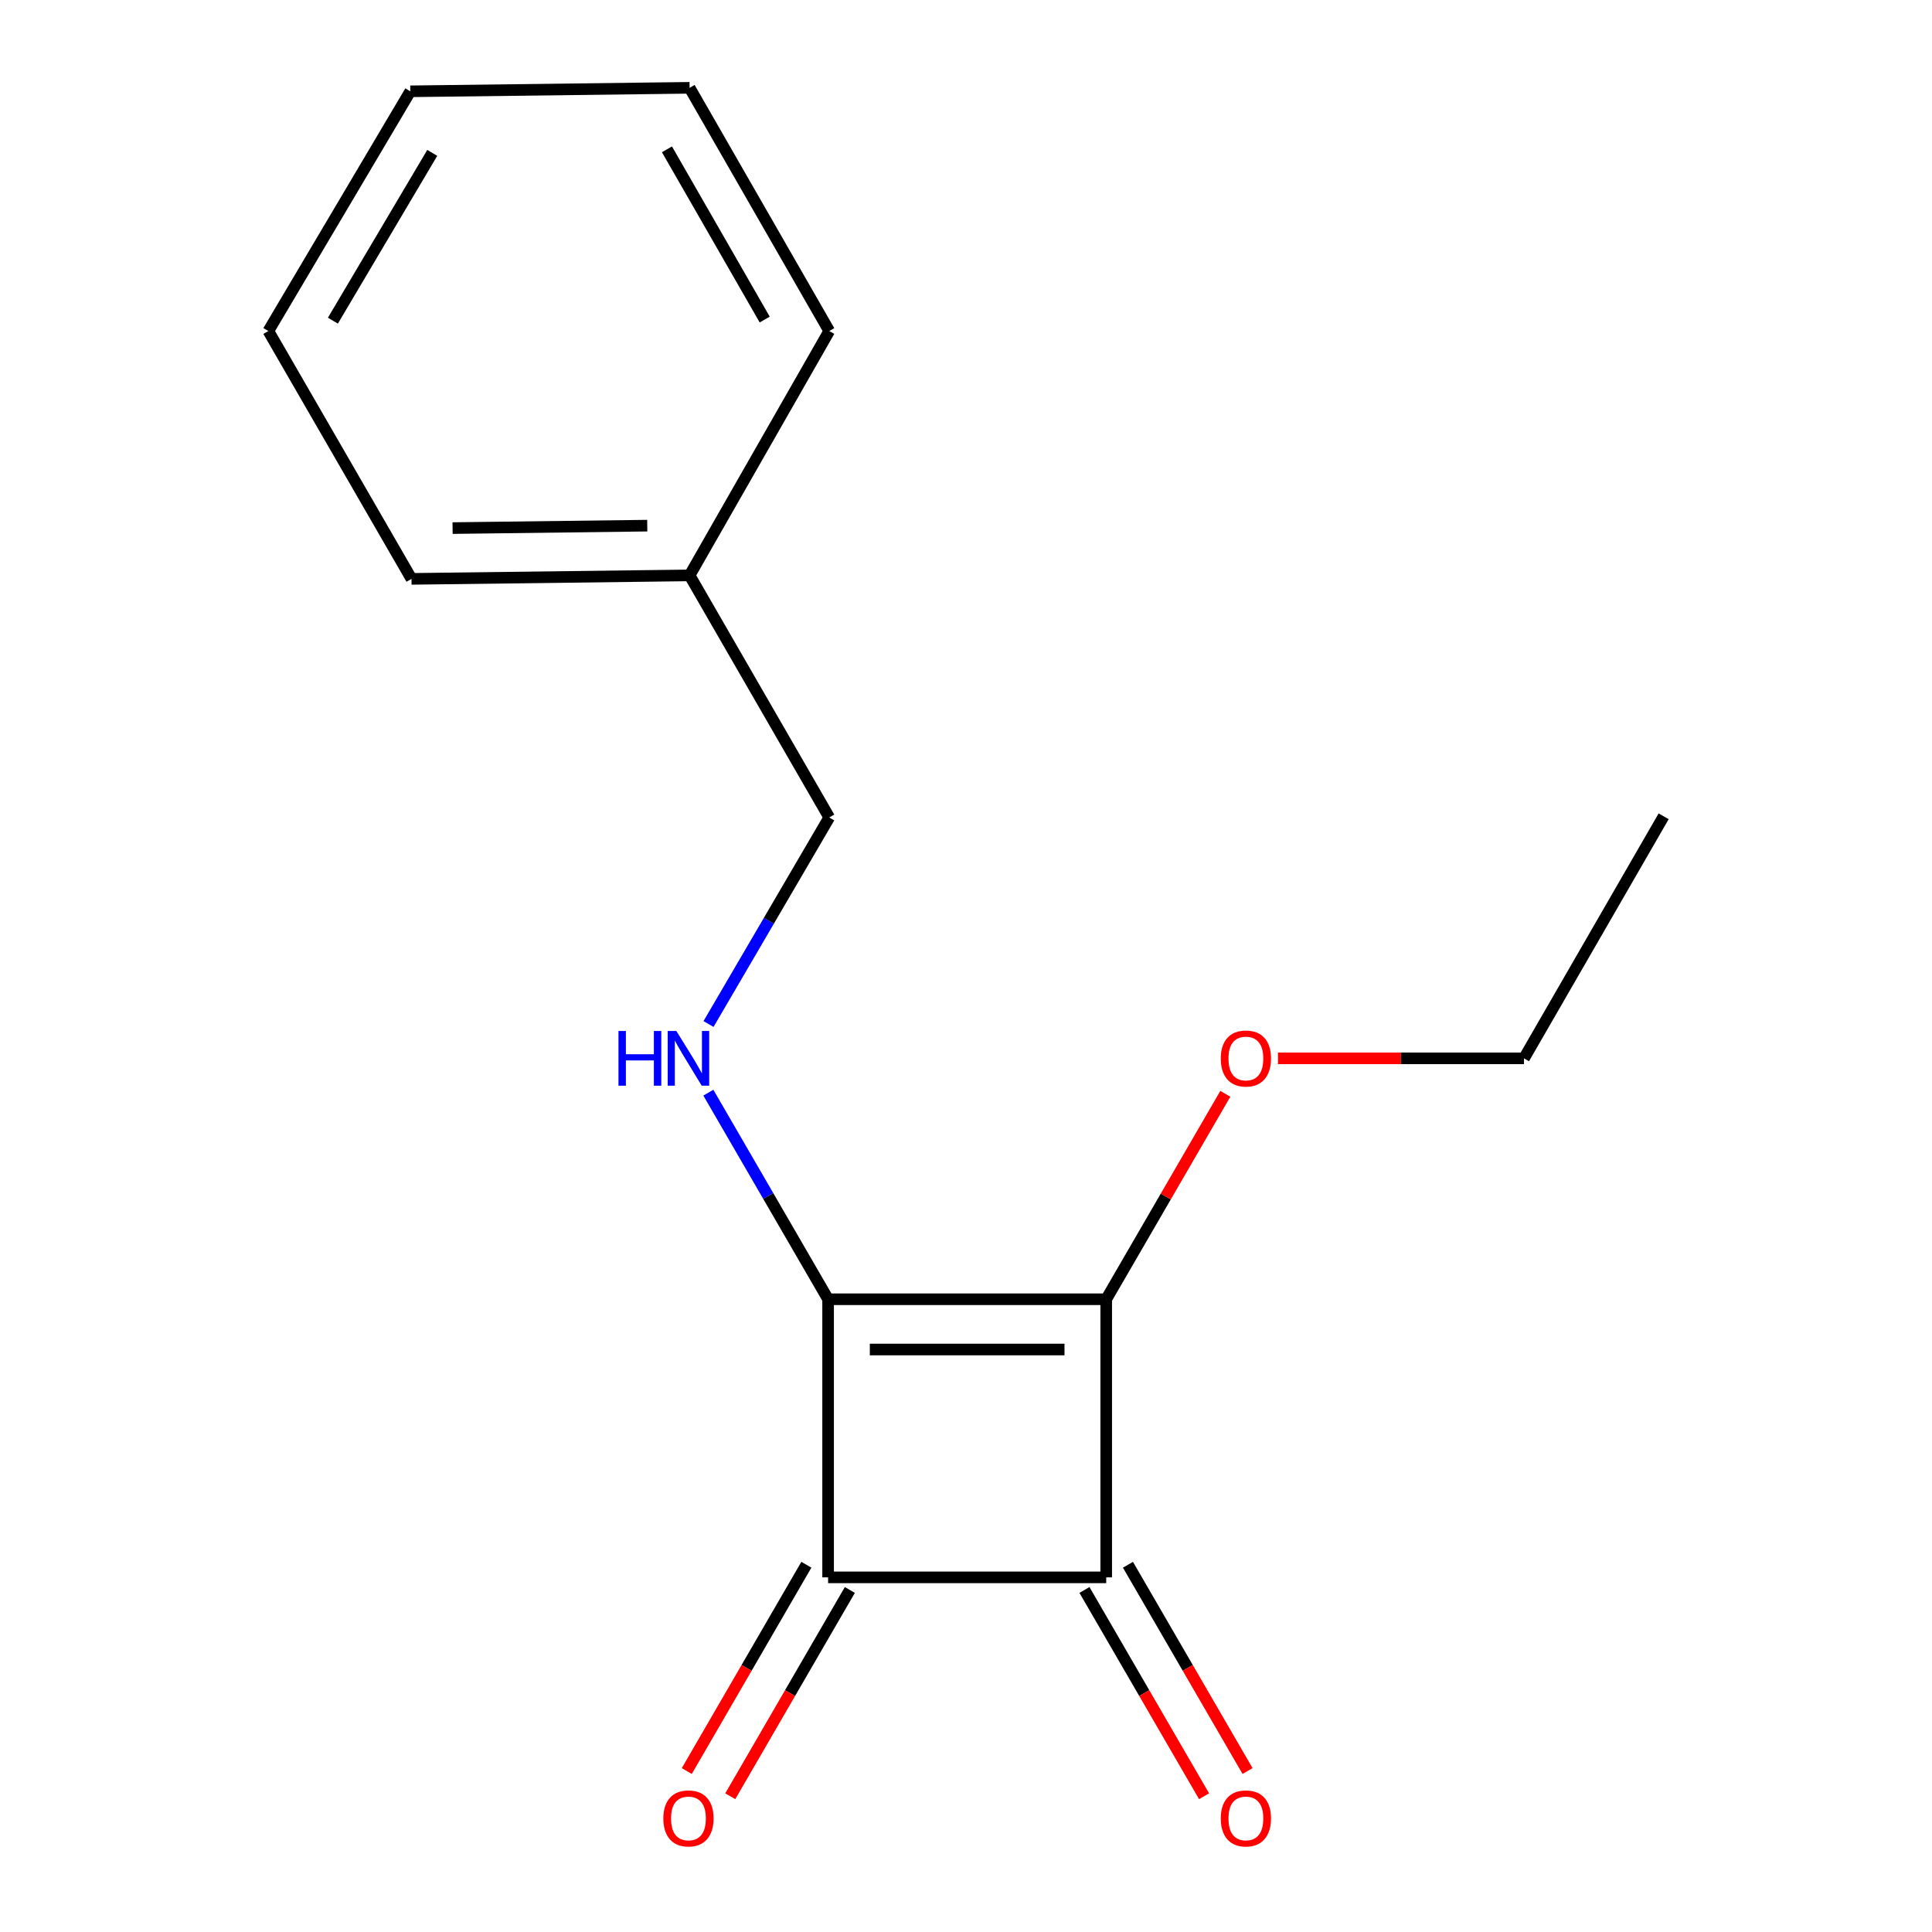 <?xml version='1.0' encoding='iso-8859-1'?>
<svg version='1.1' baseProfile='full'
              xmlns='http://www.w3.org/2000/svg'
                      xmlns:rdkit='http://www.rdkit.org/xml'
                      xmlns:xlink='http://www.w3.org/1999/xlink'
                  xml:space='preserve'
width='1000px' height='1000px' viewBox='0 0 1000 1000'>
<!-- END OF HEADER -->
<rect style='opacity:1.0;fill:#FFFFFF;stroke:none' width='1000' height='1000' x='0' y='0'> </rect>
<path class='bond-0' d='M 428.627,672.491 L 572.573,672.491' style='fill:none;fill-rule:evenodd;stroke:#000000;stroke-width:6px;stroke-linecap:butt;stroke-linejoin:miter;stroke-opacity:1' />
<path class='bond-0' d='M 450.219,698.508 L 550.981,698.508' style='fill:none;fill-rule:evenodd;stroke:#000000;stroke-width:6px;stroke-linecap:butt;stroke-linejoin:miter;stroke-opacity:1' />
<path class='bond-1' d='M 428.627,672.491 L 428.627,816.437' style='fill:none;fill-rule:evenodd;stroke:#000000;stroke-width:6px;stroke-linecap:butt;stroke-linejoin:miter;stroke-opacity:1' />
<path class='bond-3' d='M 428.627,672.491 L 397.634,619.026' style='fill:none;fill-rule:evenodd;stroke:#000000;stroke-width:6px;stroke-linecap:butt;stroke-linejoin:miter;stroke-opacity:1' />
<path class='bond-3' d='M 397.634,619.026 L 366.64,565.561' style='fill:none;fill-rule:evenodd;stroke:#0000FF;stroke-width:6px;stroke-linecap:butt;stroke-linejoin:miter;stroke-opacity:1' />
<path class='bond-6' d='M 572.573,672.491 L 603.398,619.326' style='fill:none;fill-rule:evenodd;stroke:#000000;stroke-width:6px;stroke-linecap:butt;stroke-linejoin:miter;stroke-opacity:1' />
<path class='bond-6' d='M 603.398,619.326 L 634.224,566.161' style='fill:none;fill-rule:evenodd;stroke:#FF0000;stroke-width:6px;stroke-linecap:butt;stroke-linejoin:miter;stroke-opacity:1' />
<path class='bond-16' d='M 572.573,672.491 L 572.573,816.437' style='fill:none;fill-rule:evenodd;stroke:#000000;stroke-width:6px;stroke-linecap:butt;stroke-linejoin:miter;stroke-opacity:1' />
<path class='bond-2' d='M 428.627,816.437 L 572.573,816.437' style='fill:none;fill-rule:evenodd;stroke:#000000;stroke-width:6px;stroke-linecap:butt;stroke-linejoin:miter;stroke-opacity:1' />
<path class='bond-5' d='M 417.373,809.913 L 386.426,863.298' style='fill:none;fill-rule:evenodd;stroke:#000000;stroke-width:6px;stroke-linecap:butt;stroke-linejoin:miter;stroke-opacity:1' />
<path class='bond-5' d='M 386.426,863.298 L 355.479,916.683' style='fill:none;fill-rule:evenodd;stroke:#FF0000;stroke-width:6px;stroke-linecap:butt;stroke-linejoin:miter;stroke-opacity:1' />
<path class='bond-5' d='M 439.881,822.961 L 408.934,876.346' style='fill:none;fill-rule:evenodd;stroke:#000000;stroke-width:6px;stroke-linecap:butt;stroke-linejoin:miter;stroke-opacity:1' />
<path class='bond-5' d='M 408.934,876.346 L 377.987,929.731' style='fill:none;fill-rule:evenodd;stroke:#FF0000;stroke-width:6px;stroke-linecap:butt;stroke-linejoin:miter;stroke-opacity:1' />
<path class='bond-4' d='M 561.319,822.962 L 592.272,876.347' style='fill:none;fill-rule:evenodd;stroke:#000000;stroke-width:6px;stroke-linecap:butt;stroke-linejoin:miter;stroke-opacity:1' />
<path class='bond-4' d='M 592.272,876.347 L 623.225,929.732' style='fill:none;fill-rule:evenodd;stroke:#FF0000;stroke-width:6px;stroke-linecap:butt;stroke-linejoin:miter;stroke-opacity:1' />
<path class='bond-4' d='M 583.826,809.912 L 614.779,863.297' style='fill:none;fill-rule:evenodd;stroke:#000000;stroke-width:6px;stroke-linecap:butt;stroke-linejoin:miter;stroke-opacity:1' />
<path class='bond-4' d='M 614.779,863.297 L 645.732,916.682' style='fill:none;fill-rule:evenodd;stroke:#FF0000;stroke-width:6px;stroke-linecap:butt;stroke-linejoin:miter;stroke-opacity:1' />
<path class='bond-7' d='M 366.73,530.027 L 397.975,476.573' style='fill:none;fill-rule:evenodd;stroke:#0000FF;stroke-width:6px;stroke-linecap:butt;stroke-linejoin:miter;stroke-opacity:1' />
<path class='bond-7' d='M 397.975,476.573 L 429.22,423.119' style='fill:none;fill-rule:evenodd;stroke:#000000;stroke-width:6px;stroke-linecap:butt;stroke-linejoin:miter;stroke-opacity:1' />
<path class='bond-9' d='M 661.469,547.798 L 725.143,547.798' style='fill:none;fill-rule:evenodd;stroke:#FF0000;stroke-width:6px;stroke-linecap:butt;stroke-linejoin:miter;stroke-opacity:1' />
<path class='bond-9' d='M 725.143,547.798 L 788.817,547.798' style='fill:none;fill-rule:evenodd;stroke:#000000;stroke-width:6px;stroke-linecap:butt;stroke-linejoin:miter;stroke-opacity:1' />
<path class='bond-8' d='M 429.22,423.119 L 356.936,297.819' style='fill:none;fill-rule:evenodd;stroke:#000000;stroke-width:6px;stroke-linecap:butt;stroke-linejoin:miter;stroke-opacity:1' />
<path class='bond-10' d='M 356.936,297.819 L 212.99,299.625' style='fill:none;fill-rule:evenodd;stroke:#000000;stroke-width:6px;stroke-linecap:butt;stroke-linejoin:miter;stroke-opacity:1' />
<path class='bond-10' d='M 335.017,272.075 L 234.255,273.339' style='fill:none;fill-rule:evenodd;stroke:#000000;stroke-width:6px;stroke-linecap:butt;stroke-linejoin:miter;stroke-opacity:1' />
<path class='bond-11' d='M 356.936,297.819 L 429.22,171.333' style='fill:none;fill-rule:evenodd;stroke:#000000;stroke-width:6px;stroke-linecap:butt;stroke-linejoin:miter;stroke-opacity:1' />
<path class='bond-12' d='M 788.817,547.798 L 861.1,422.512' style='fill:none;fill-rule:evenodd;stroke:#000000;stroke-width:6px;stroke-linecap:butt;stroke-linejoin:miter;stroke-opacity:1' />
<path class='bond-13' d='M 212.99,299.625 L 138.9,171.333' style='fill:none;fill-rule:evenodd;stroke:#000000;stroke-width:6px;stroke-linecap:butt;stroke-linejoin:miter;stroke-opacity:1' />
<path class='bond-14' d='M 429.22,171.333 L 356.936,45.455' style='fill:none;fill-rule:evenodd;stroke:#000000;stroke-width:6px;stroke-linecap:butt;stroke-linejoin:miter;stroke-opacity:1' />
<path class='bond-14' d='M 395.815,165.407 L 345.217,77.292' style='fill:none;fill-rule:evenodd;stroke:#000000;stroke-width:6px;stroke-linecap:butt;stroke-linejoin:miter;stroke-opacity:1' />
<path class='bond-17' d='M 138.9,171.333 L 212.369,47.261' style='fill:none;fill-rule:evenodd;stroke:#000000;stroke-width:6px;stroke-linecap:butt;stroke-linejoin:miter;stroke-opacity:1' />
<path class='bond-17' d='M 172.307,165.978 L 223.735,79.128' style='fill:none;fill-rule:evenodd;stroke:#000000;stroke-width:6px;stroke-linecap:butt;stroke-linejoin:miter;stroke-opacity:1' />
<path class='bond-15' d='M 356.936,45.455 L 212.369,47.261' style='fill:none;fill-rule:evenodd;stroke:#000000;stroke-width:6px;stroke-linecap:butt;stroke-linejoin:miter;stroke-opacity:1' />
<path  class='atom-4' d='M 320.123 533.638
L 323.963 533.638
L 323.963 545.678
L 338.443 545.678
L 338.443 533.638
L 342.283 533.638
L 342.283 561.958
L 338.443 561.958
L 338.443 548.878
L 323.963 548.878
L 323.963 561.958
L 320.123 561.958
L 320.123 533.638
' fill='#0000FF'/>
<path  class='atom-4' d='M 350.083 533.638
L 359.363 548.638
Q 360.283 550.118, 361.763 552.798
Q 363.243 555.478, 363.323 555.638
L 363.323 533.638
L 367.083 533.638
L 367.083 561.958
L 363.203 561.958
L 353.243 545.558
Q 352.083 543.638, 350.843 541.438
Q 349.643 539.238, 349.283 538.558
L 349.283 561.958
L 345.603 561.958
L 345.603 533.638
L 350.083 533.638
' fill='#0000FF'/>
<path  class='atom-5' d='M 631.871 941.21
Q 631.871 934.41, 635.231 930.61
Q 638.591 926.81, 644.871 926.81
Q 651.151 926.81, 654.511 930.61
Q 657.871 934.41, 657.871 941.21
Q 657.871 948.09, 654.471 952.01
Q 651.071 955.89, 644.871 955.89
Q 638.631 955.89, 635.231 952.01
Q 631.871 948.13, 631.871 941.21
M 644.871 952.69
Q 649.191 952.69, 651.511 949.81
Q 653.871 946.89, 653.871 941.21
Q 653.871 935.65, 651.511 932.85
Q 649.191 930.01, 644.871 930.01
Q 640.551 930.01, 638.191 932.81
Q 635.871 935.61, 635.871 941.21
Q 635.871 946.93, 638.191 949.81
Q 640.551 952.69, 644.871 952.69
' fill='#FF0000'/>
<path  class='atom-6' d='M 343.343 941.21
Q 343.343 934.41, 346.703 930.61
Q 350.063 926.81, 356.343 926.81
Q 362.623 926.81, 365.983 930.61
Q 369.343 934.41, 369.343 941.21
Q 369.343 948.09, 365.943 952.01
Q 362.543 955.89, 356.343 955.89
Q 350.103 955.89, 346.703 952.01
Q 343.343 948.13, 343.343 941.21
M 356.343 952.69
Q 360.663 952.69, 362.983 949.81
Q 365.343 946.89, 365.343 941.21
Q 365.343 935.65, 362.983 932.85
Q 360.663 930.01, 356.343 930.01
Q 352.023 930.01, 349.663 932.81
Q 347.343 935.61, 347.343 941.21
Q 347.343 946.93, 349.663 949.81
Q 352.023 952.69, 356.343 952.69
' fill='#FF0000'/>
<path  class='atom-7' d='M 631.871 547.878
Q 631.871 541.078, 635.231 537.278
Q 638.591 533.478, 644.871 533.478
Q 651.151 533.478, 654.511 537.278
Q 657.871 541.078, 657.871 547.878
Q 657.871 554.758, 654.471 558.678
Q 651.071 562.558, 644.871 562.558
Q 638.631 562.558, 635.231 558.678
Q 631.871 554.798, 631.871 547.878
M 644.871 559.358
Q 649.191 559.358, 651.511 556.478
Q 653.871 553.558, 653.871 547.878
Q 653.871 542.318, 651.511 539.518
Q 649.191 536.678, 644.871 536.678
Q 640.551 536.678, 638.191 539.478
Q 635.871 542.278, 635.871 547.878
Q 635.871 553.598, 638.191 556.478
Q 640.551 559.358, 644.871 559.358
' fill='#FF0000'/>
</svg>

